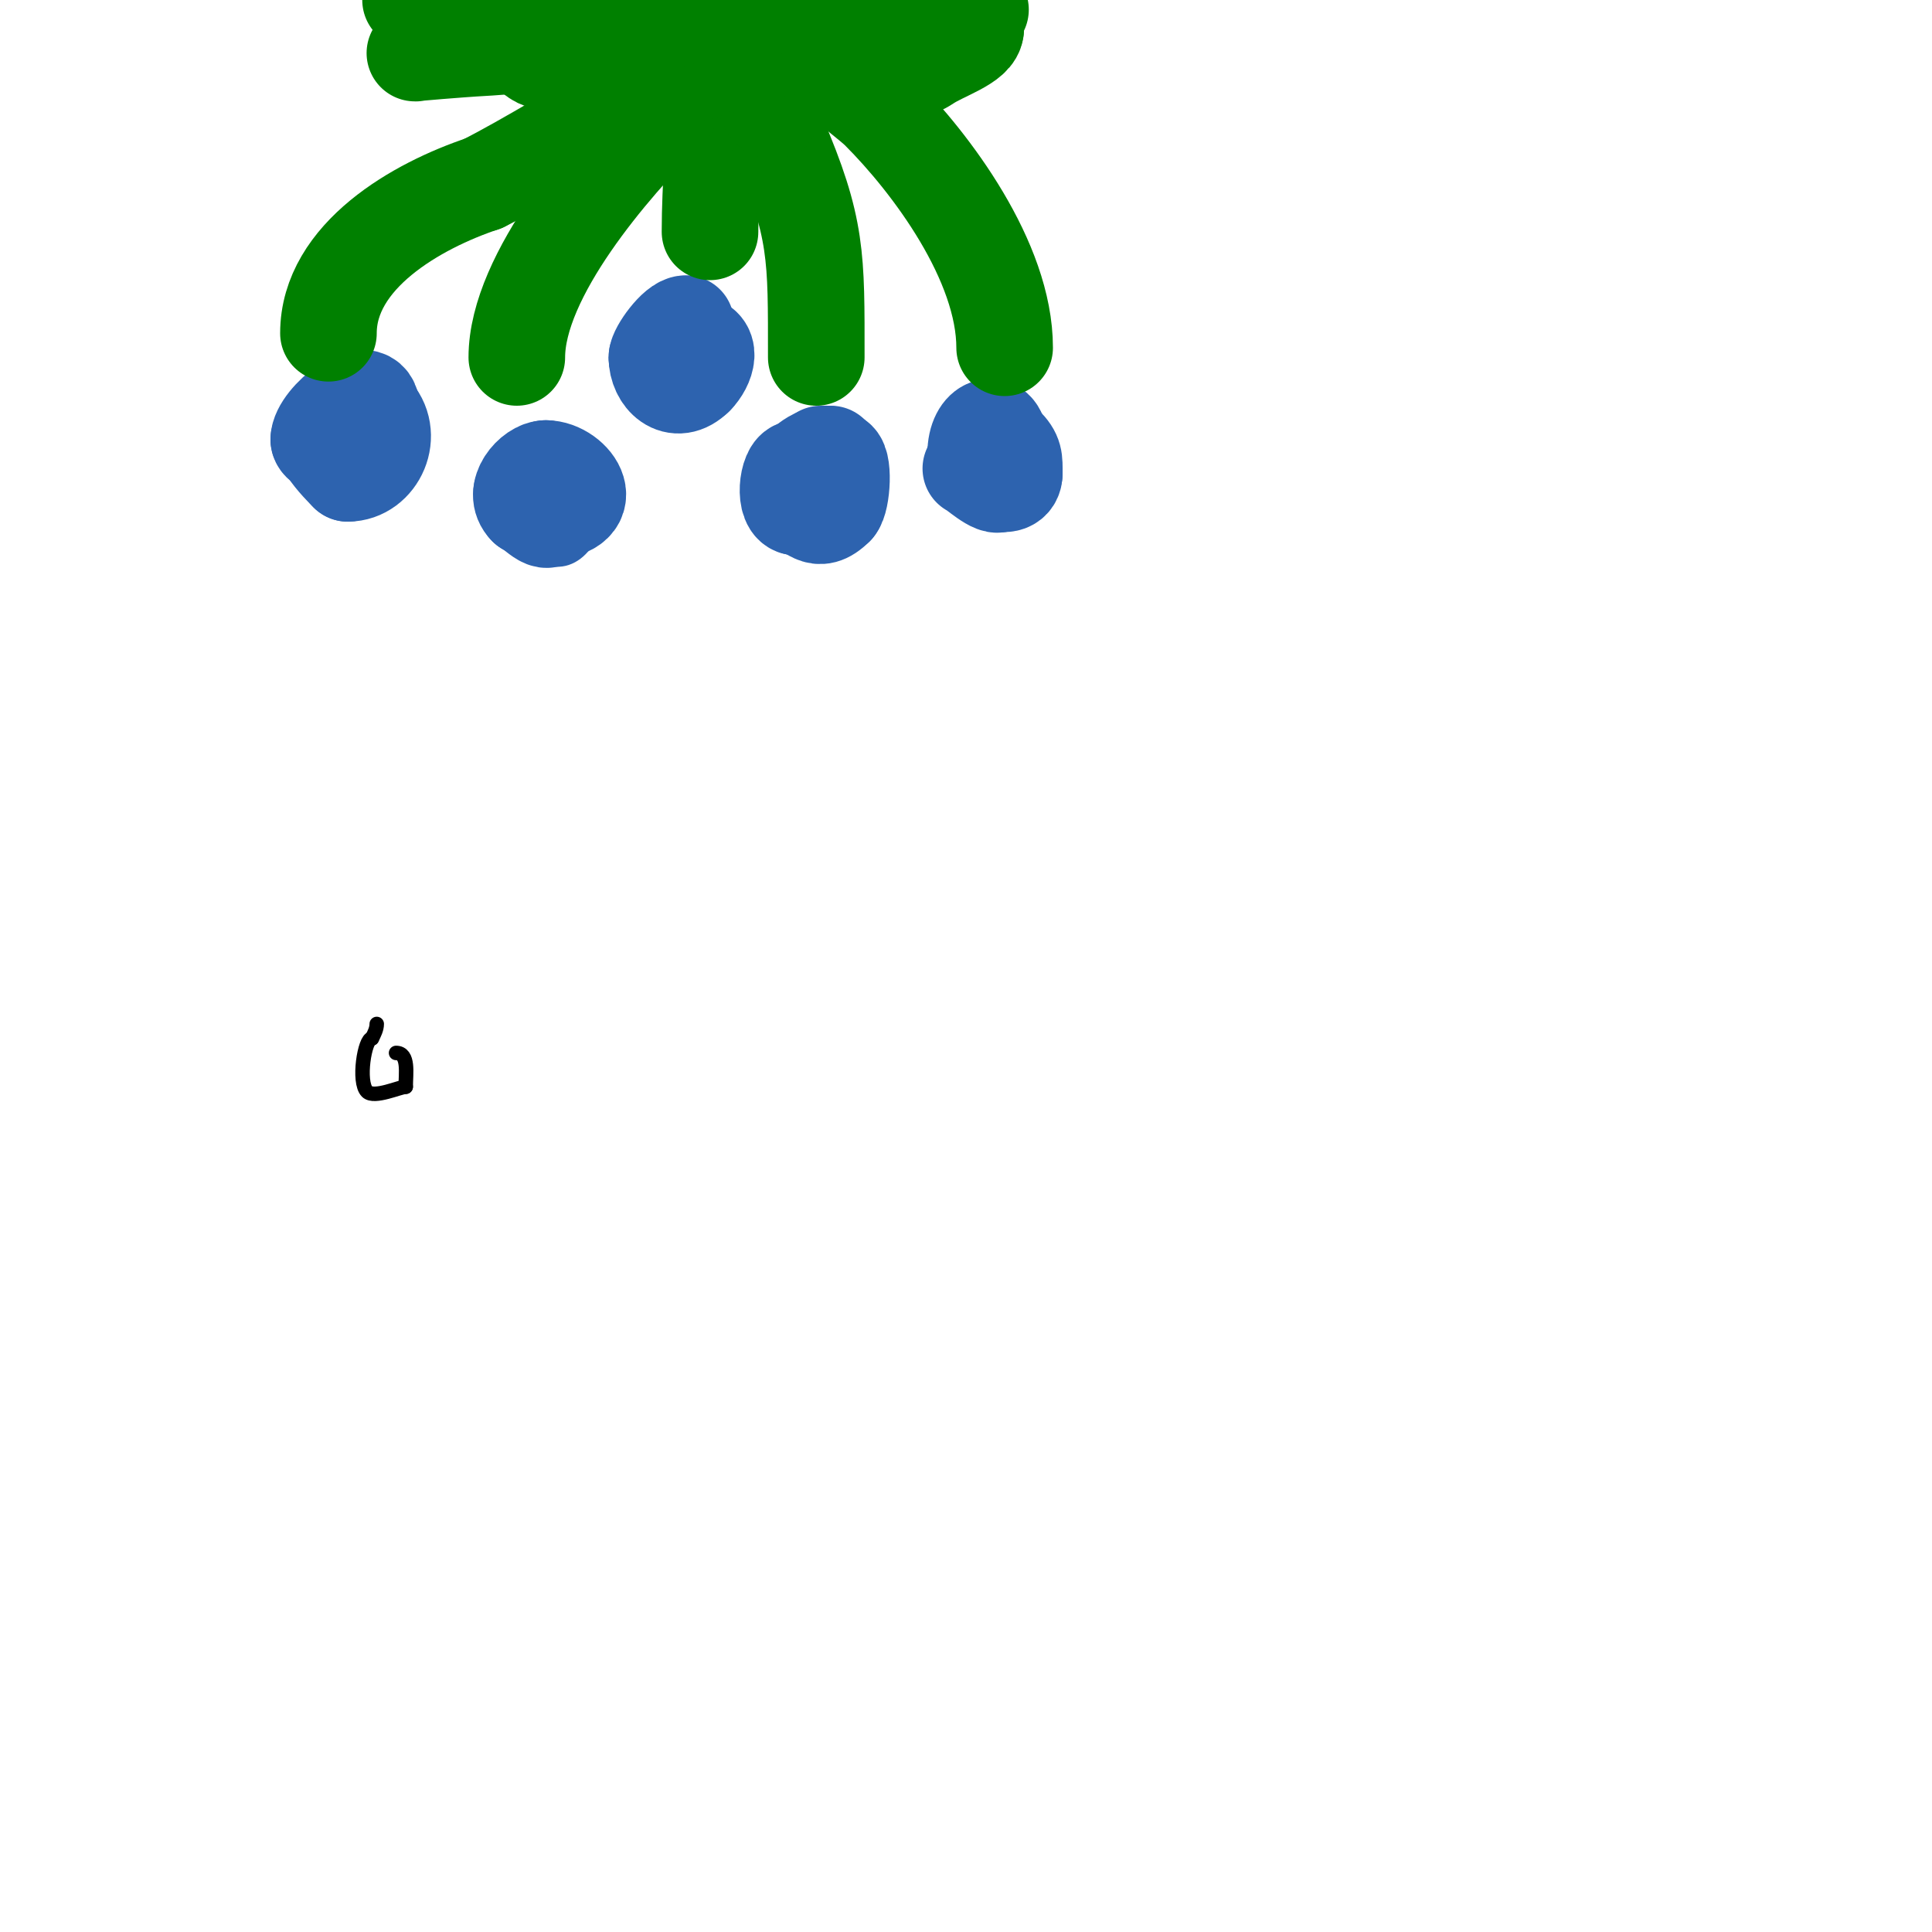 <svg viewBox='0 0 400 400' version='1.1' xmlns='http://www.w3.org/2000/svg' xmlns:xlink='http://www.w3.org/1999/xlink'><g fill='none' stroke='#000000' stroke-width='3' stroke-linecap='round' stroke-linejoin='round'><path d='M78,212c0,1.054 -0.529,2.057 -1,3'/><path d='M77,215c-1.514,0 -2.947,9.053 -1,11c1.46,1.46 6.852,-1 8,-1'/><path d='M84,225c0,-2.724 0.732,-7 -2,-7'/></g>
<g fill='none' stroke='#2d63af' stroke-width='3' stroke-linecap='round' stroke-linejoin='round'><path d='M114,97c-8.829,0 -10,5 -10,13'/><path d='M104,110c0,2.986 5.526,3.763 8,5c6.866,3.433 12,-4.057 12,-12'/><path d='M124,103c0,-5.854 -12,-11.512 -12,-6'/><path d='M165,97c-4.806,0 -7,2.161 -7,7'/><path d='M158,104c0,10.124 18,10.577 18,3'/><path d='M176,107c3.435,-6.87 -1.264,-11.264 -5,-15c-1.049,-1.049 -7,0.017 -7,1'/></g>
<g fill='none' stroke='#2d63af' stroke-width='20' stroke-linecap='round' stroke-linejoin='round'><path d='M113,102'/><path d='M113,102'/><path d='M108,102c0,2.453 1.547,4 4,4'/><path d='M112,106c12.953,0 6.725,-9 1,-9'/><path d='M113,97c-2.809,0 -7.085,4.915 -4,8'/><path d='M109,105c0.951,0 5,5.061 5,1'/><path d='M172,94c-4.474,0 -5.493,3 -7,3'/><path d='M165,97c-2.021,0 -2.886,8 0,8'/><path d='M165,105c2.963,0 3.991,4.009 8,0'/><path d='M173,105c1.363,-1.363 1.869,-10 0,-10'/><path d='M173,95c-1.208,-1.208 -1.402,-1 -3,-1'/><path d='M170,94'/><path d='M200,94'/><path d='M201,97c0.486,0 5.258,4.484 6,3c0.875,-1.75 0,-5.945 0,-8'/><path d='M207,92c0,-5.497 -5,-4.421 -5,2'/><path d='M202,94c0,5.655 8,8.373 8,4'/><path d='M210,98c0,-2.92 0.139,-3.861 -2,-6'/><path d='M69,89c-6.117,0 1.792,7.792 3,9'/><path d='M72,98c6.107,0 9.872,-8.128 5,-13'/><path d='M77,85c0,-6.912 -11,1.894 -11,6'/><path d='M66,91c0,0.471 0.529,1 1,1'/><path d='M142,67c-2.075,0 -6,5.523 -6,7'/><path d='M136,74c0,4.04 3.804,8.196 8,4'/><path d='M144,78c2.271,-2.271 3.928,-7 -1,-7'/></g>
<g fill='none' stroke='#008000' stroke-width='20' stroke-linecap='round' stroke-linejoin='round'><path d='M68,69c0,-16.025 18.339,-26.446 32,-31'/><path d='M100,38c17.768,-8.884 50.876,-32 69,-32'/><path d='M208,72c0,-17.897 -15.198,-38.198 -26,-49c-2.999,-2.999 -15,-11.001 -15,-16'/><path d='M167,7'/><path d='M147,48c0,-9.724 1,-19.358 1,-29'/><path d='M169,74c0,-20.968 0.259,-26.728 -8,-46c-0.856,-1.996 0.731,-3.269 -1,-5'/><path d='M160,23c-1.18,-1.18 -2,-2.269 -2,-4'/><path d='M107,74c0,-17.039 19.624,-39.624 31,-51c2.681,-2.681 3.374,-6.187 7,-8'/><path d='M145,15c0.665,-1.994 0.672,-4 3,-4'/><path d='M148,11c-18.414,0 -33.683,-0.228 -51,-6'/><path d='M97,5c-0.467,-0.156 -12,-5 -12,-5c0,0 3.575,4.716 4,5c2.71,1.807 5.837,2.405 10,3c15.084,2.155 31.662,4 47,4'/><path d='M146,12c11.432,2.286 35.956,7.696 46,1c3.266,-2.177 10,-4.179 10,-7'/><path d='M202,6c0,-2.132 -2.877,-4 1,-4'/><path d='M104,3c1.817,3.028 3.875,6.917 7,9c2.776,1.851 8.817,1 12,1c14.632,0 29.55,-1.592 44,-4c7.352,-1.225 14.745,-2.293 22,-4c3.388,-0.797 7.539,-0.539 10,-3c0.236,-0.236 0.309,-0.876 0,-1c-3.971,-1.588 -10.309,-1 -14,-1'/><path d='M185,0c-22.223,0 -41.223,2.645 -63,7c-9.16,1.832 -14.689,2.483 -24,3c-1.729,0.096 -13.311,1 -12,1'/></g>
</svg>
